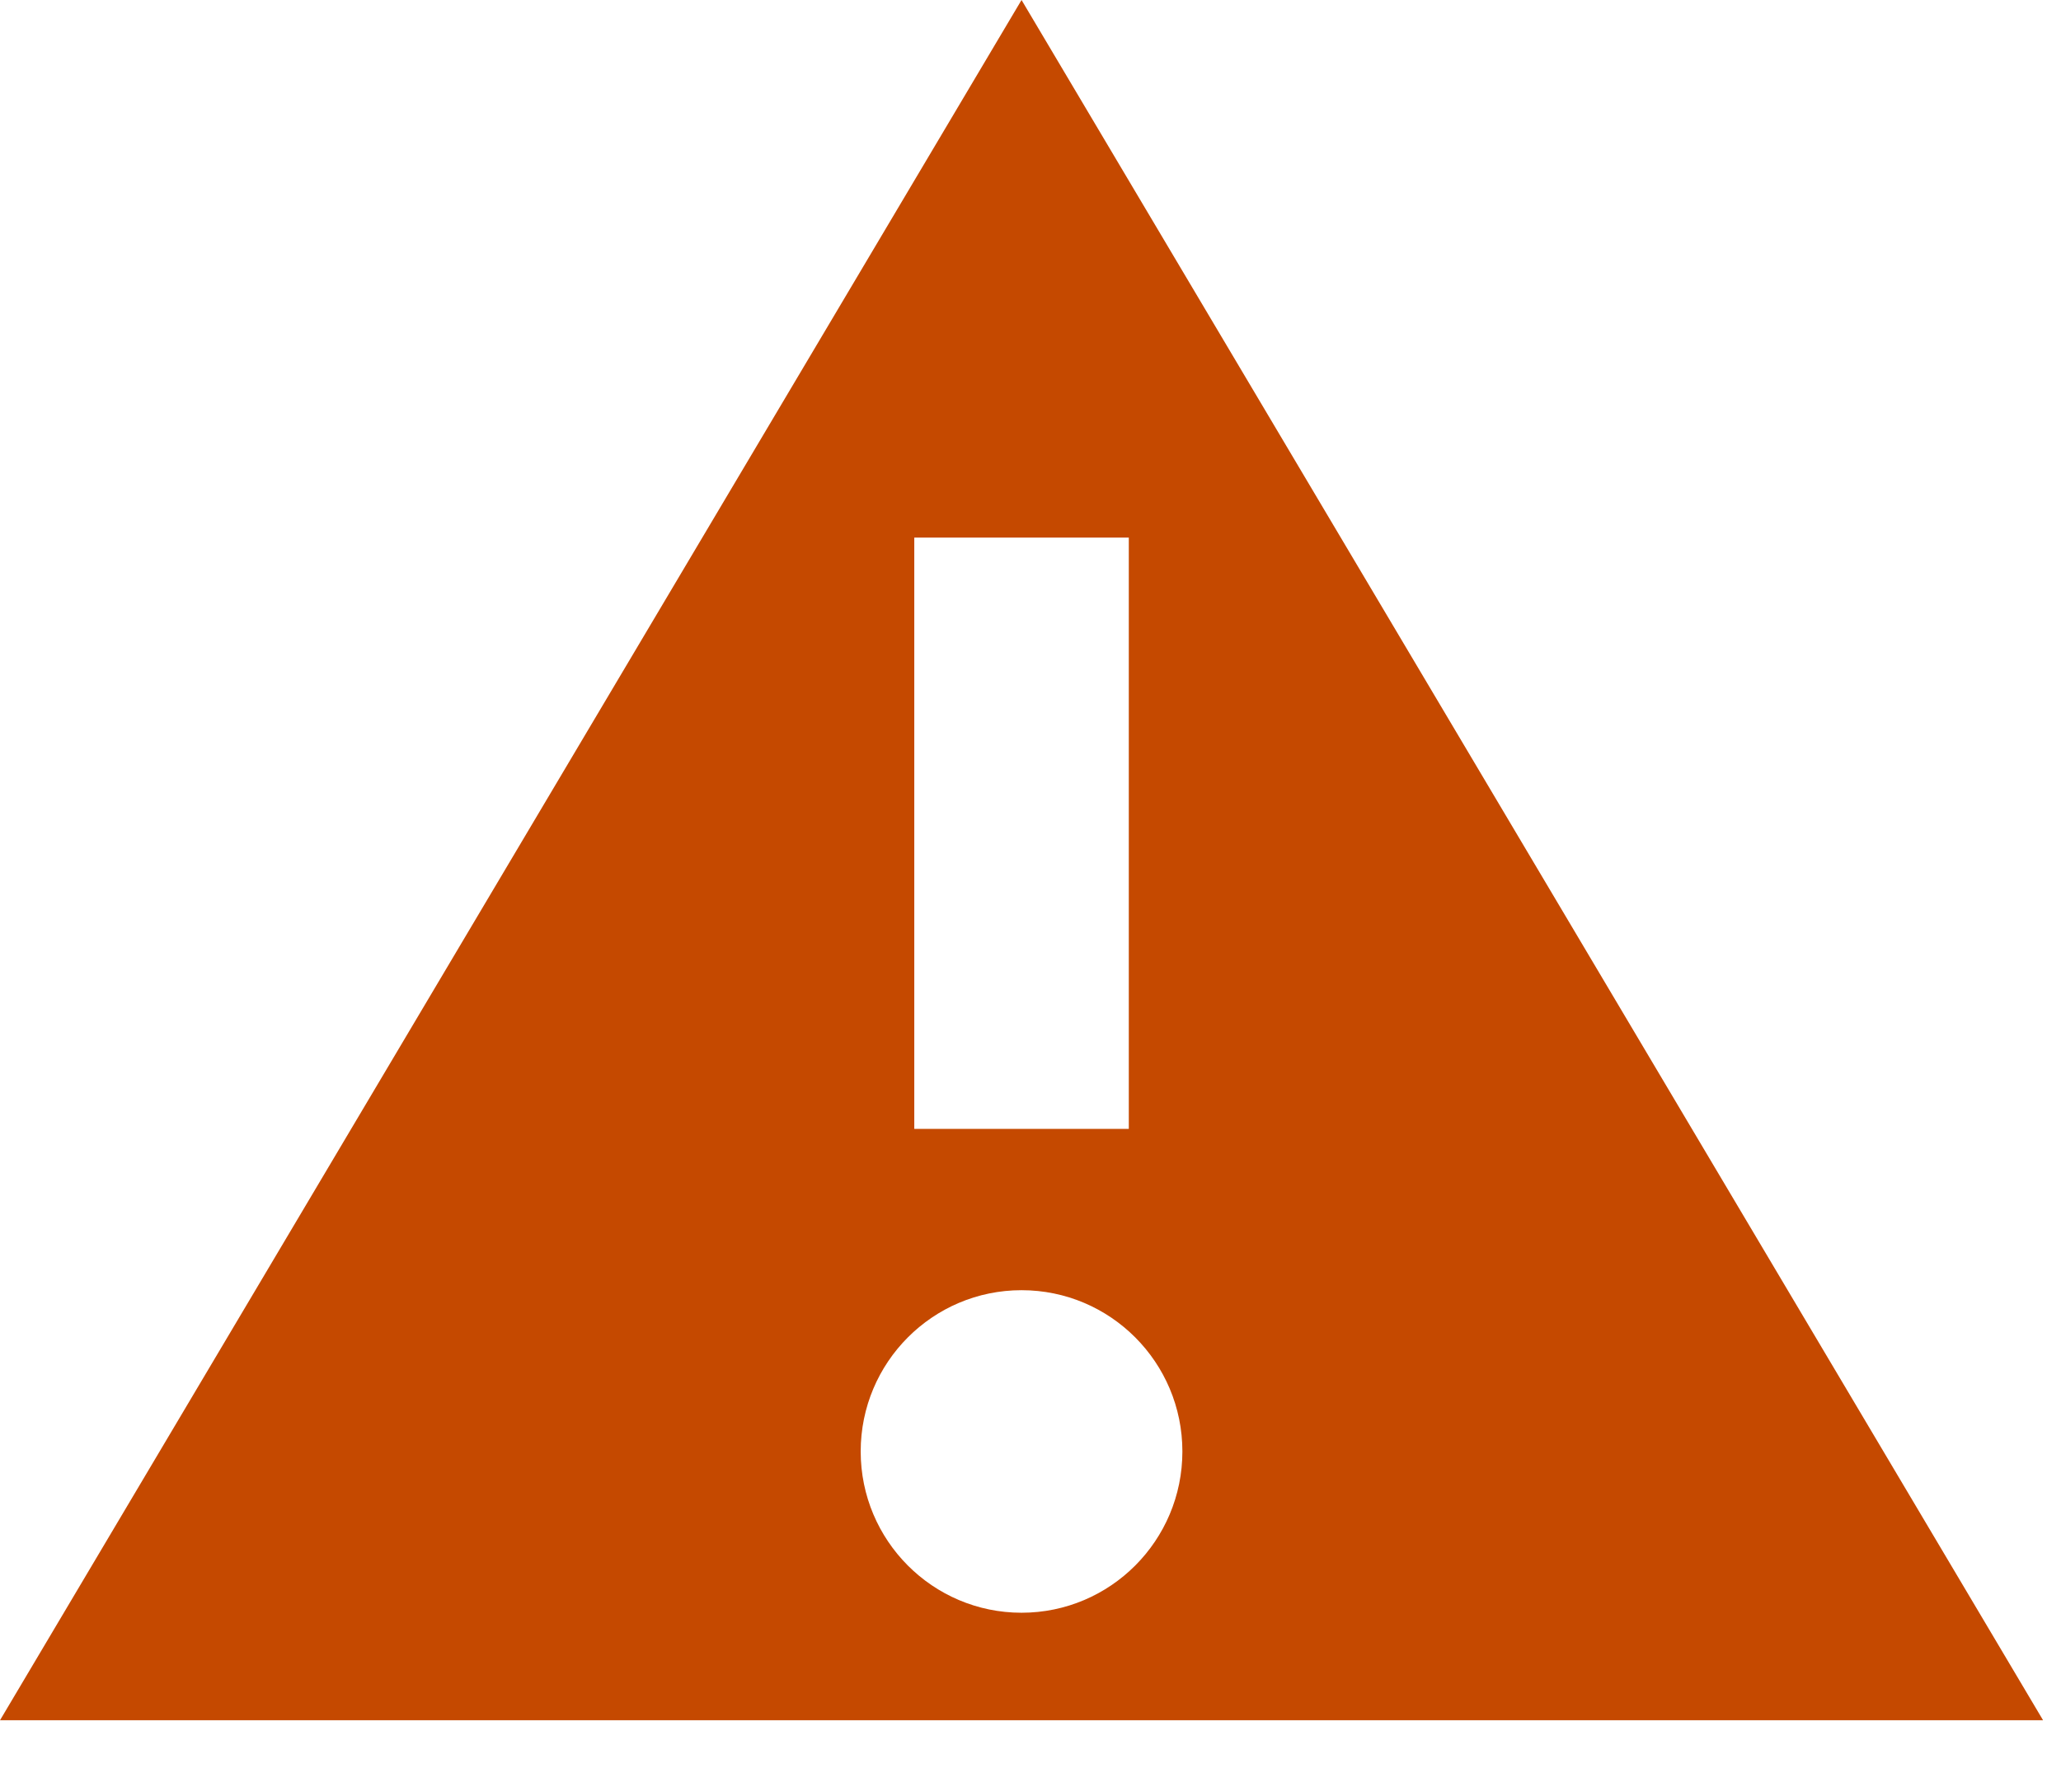 <?xml version="1.0" encoding="utf-8"?>
<svg xmlns="http://www.w3.org/2000/svg" fill="none" height="100%" overflow="visible" preserveAspectRatio="none" style="display: block;" viewBox="0 0 23 20" width="100%">
<path clip-rule="evenodd" d="M22.8 19.2L11.4 0L0 19.2H22.8ZM10.203 12.6V6H12.597V12.6H10.203ZM13.195 16.2C13.195 17.194 12.391 18 11.4 18C10.409 18 9.605 17.194 9.605 16.2C9.605 15.206 10.409 14.4 11.4 14.4C12.391 14.4 13.195 15.206 13.195 16.2Z" fill="#C54900" fill-rule="evenodd" id="Shape"/>
</svg>